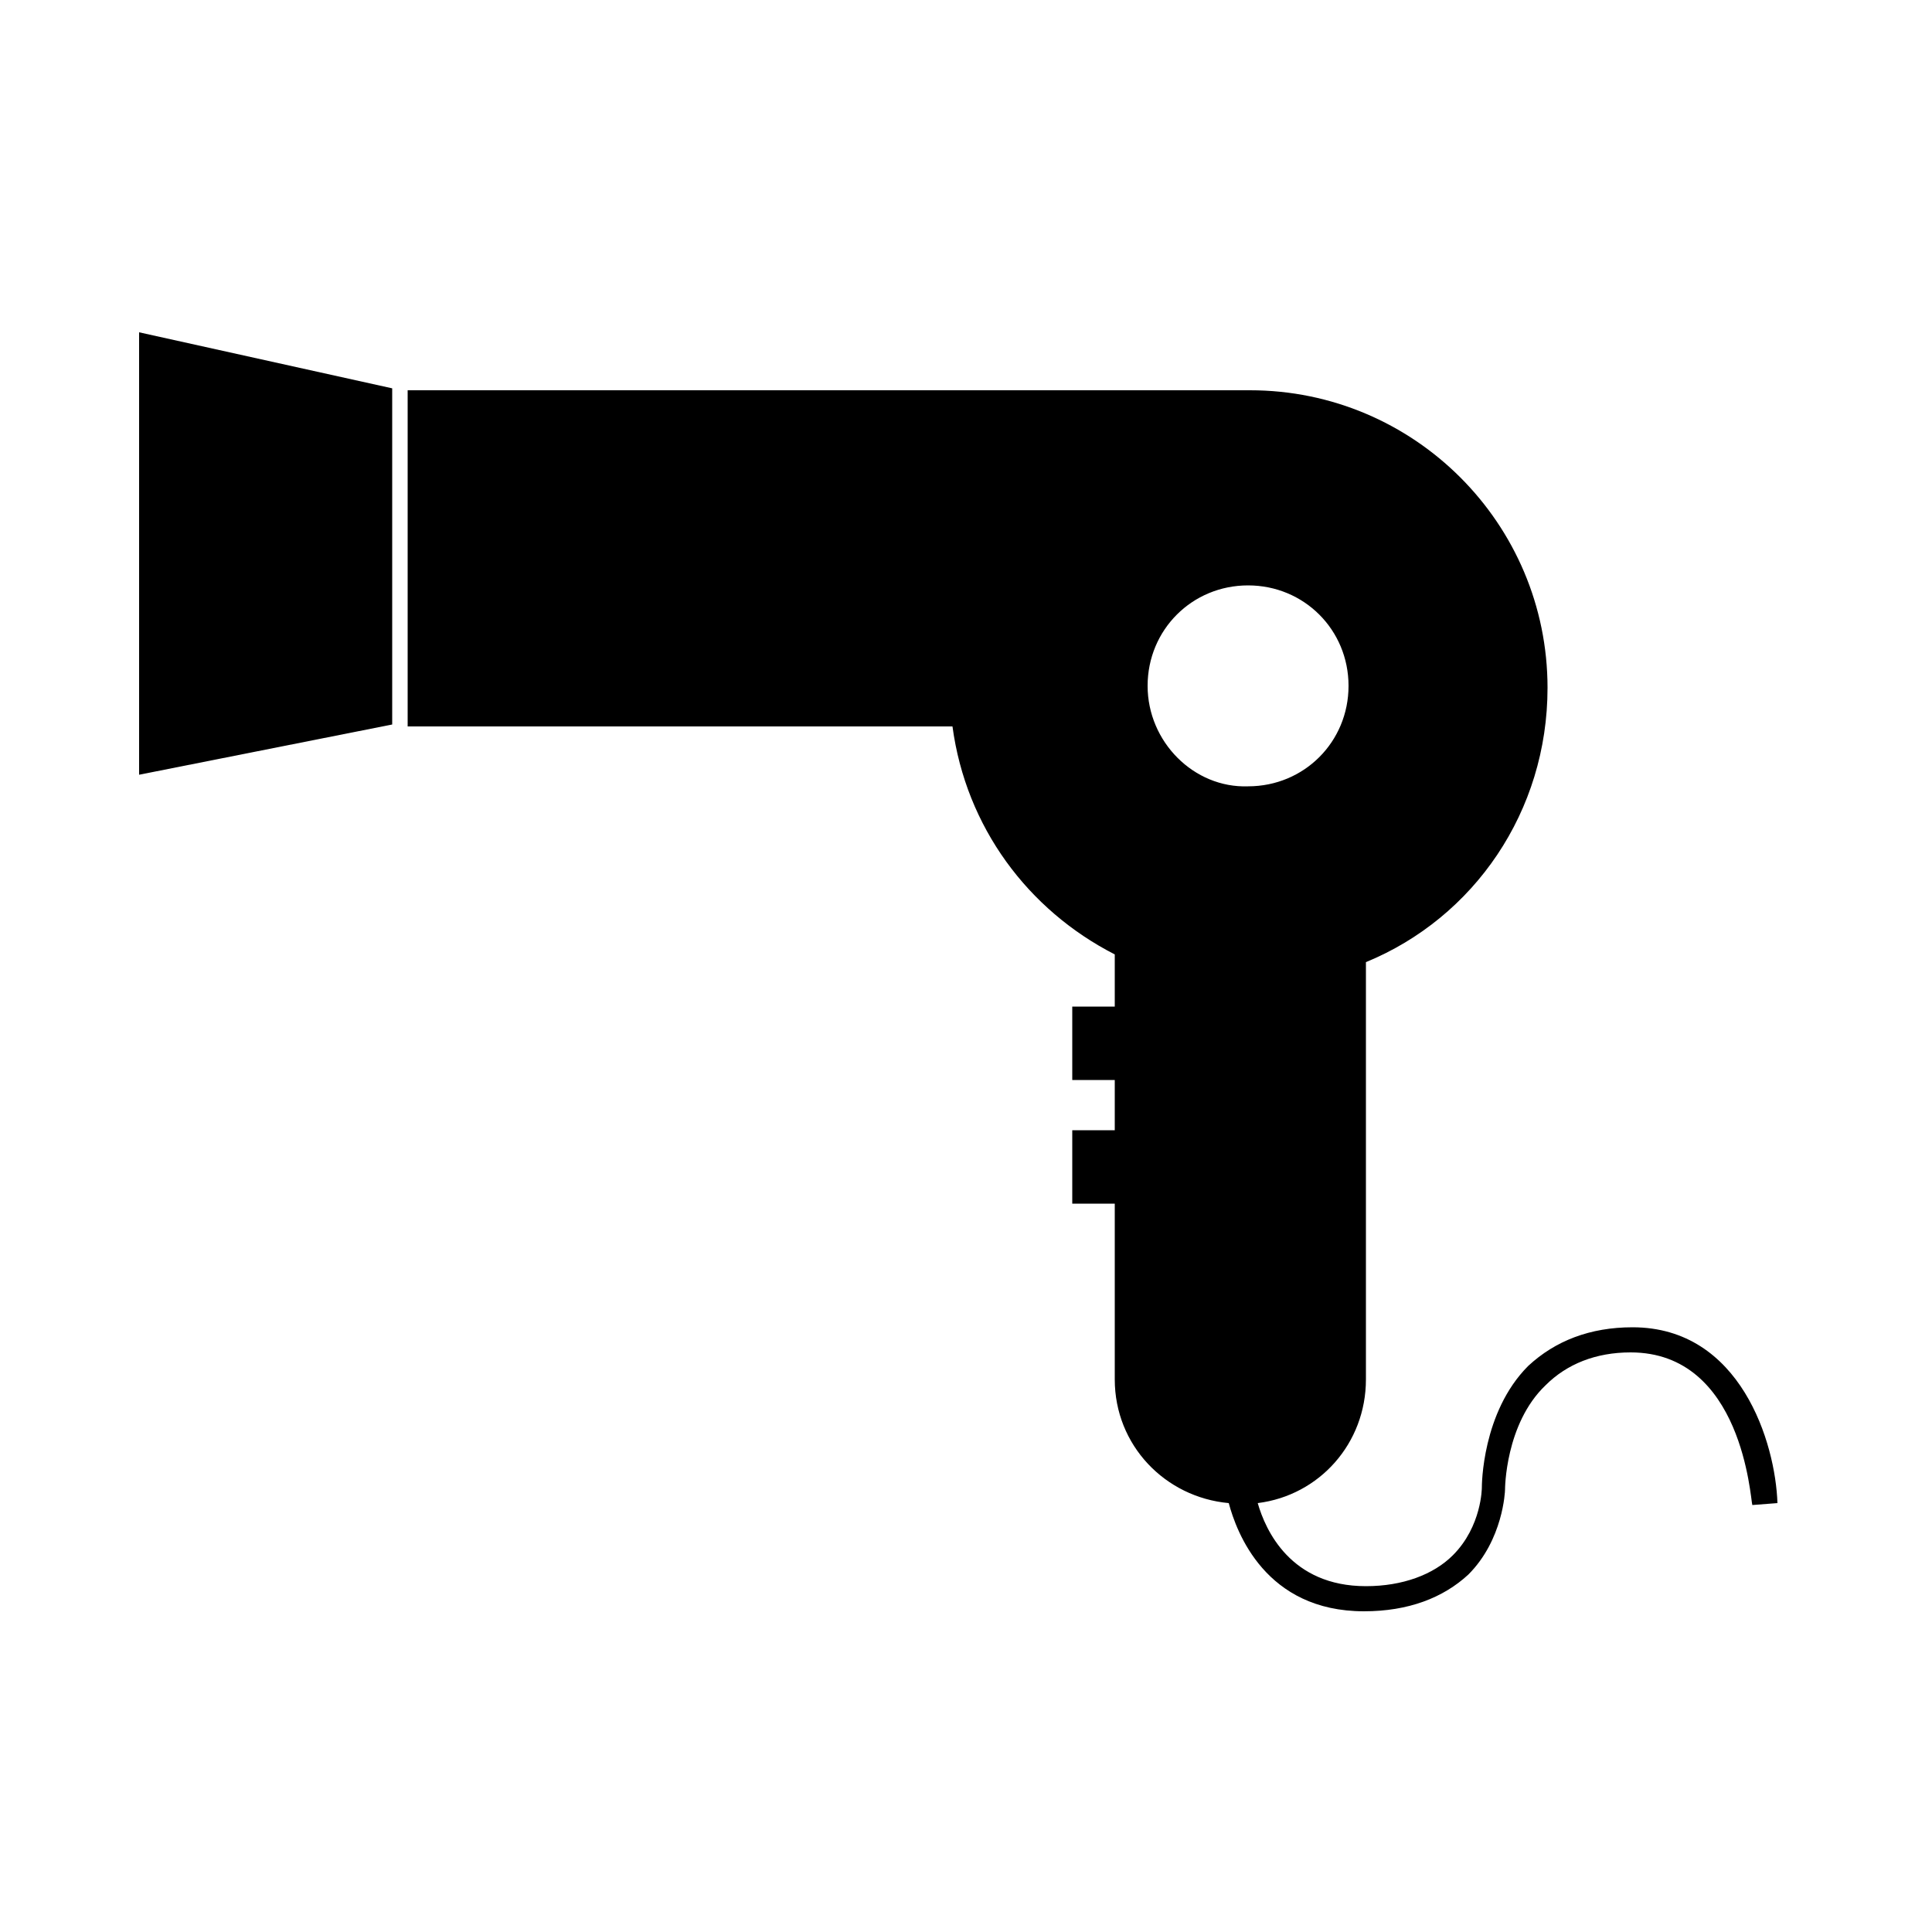 <?xml version="1.0" encoding="utf-8"?>
<!-- Generator: Adobe Illustrator 23.0.1, SVG Export Plug-In . SVG Version: 6.00 Build 0)  -->
<svg version="1.1" id="レイヤー_1" xmlns="http://www.w3.org/2000/svg" xmlns:xlink="http://www.w3.org/1999/xlink" x="0px"
	 y="0px" width="100px" height="100px" viewBox="0 0 100 100" style="enable-background:new 0 0 100 100;" xml:space="preserve">
<style type="text/css">
	.st0{fill:none;}
</style>
<g>
	<polygon points="7.2,17.2 20.3,20.1 20.3,37.5 7.2,40.1 	"/>
	<path d="M84.5,68.7c-2.2,0-4,0.7-5.4,2c-2.4,2.4-2.4,6.2-2.4,6.3c0,0,0,2-1.5,3.5c-1,1-2.6,1.6-4.5,1.6c-3.9,0-5.2-2.9-5.6-4.3
		c3.2-0.4,5.6-3.1,5.6-6.4V49.8c5.6-2.3,9.4-7.8,9.4-14.2c0-8.5-6.9-15.4-15.4-15.4H21.1v17.4h28.2c0.7,5.2,3.9,9.5,8.4,11.8v2.7
		h-2.2v3.8h2.2v2.6h-2.2v3.8h2.2v9.1c0,3.4,2.6,6.1,5.9,6.4c0.4,1.5,1.9,5.6,7,5.6c2.3,0,4.1-0.7,5.4-1.9c1.8-1.8,1.9-4.3,1.9-4.4
		c0,0,0-3.4,2.1-5.4c1.1-1.1,2.6-1.7,4.4-1.7c5.8,0,6.2,7.6,6.3,7.9l1.3-0.1C91.9,74.7,90.1,68.7,84.5,68.7z M59.4,35.5
		c0-2.9,2.3-5.2,5.2-5.2c2.9,0,5.2,2.3,5.2,5.2s-2.3,5.2-5.2,5.2C61.8,40.8,59.4,38.4,59.4,35.5z"/>
</g>
<rect x="0" y="0" class="st0" width="100" height="100"/>
</svg>
